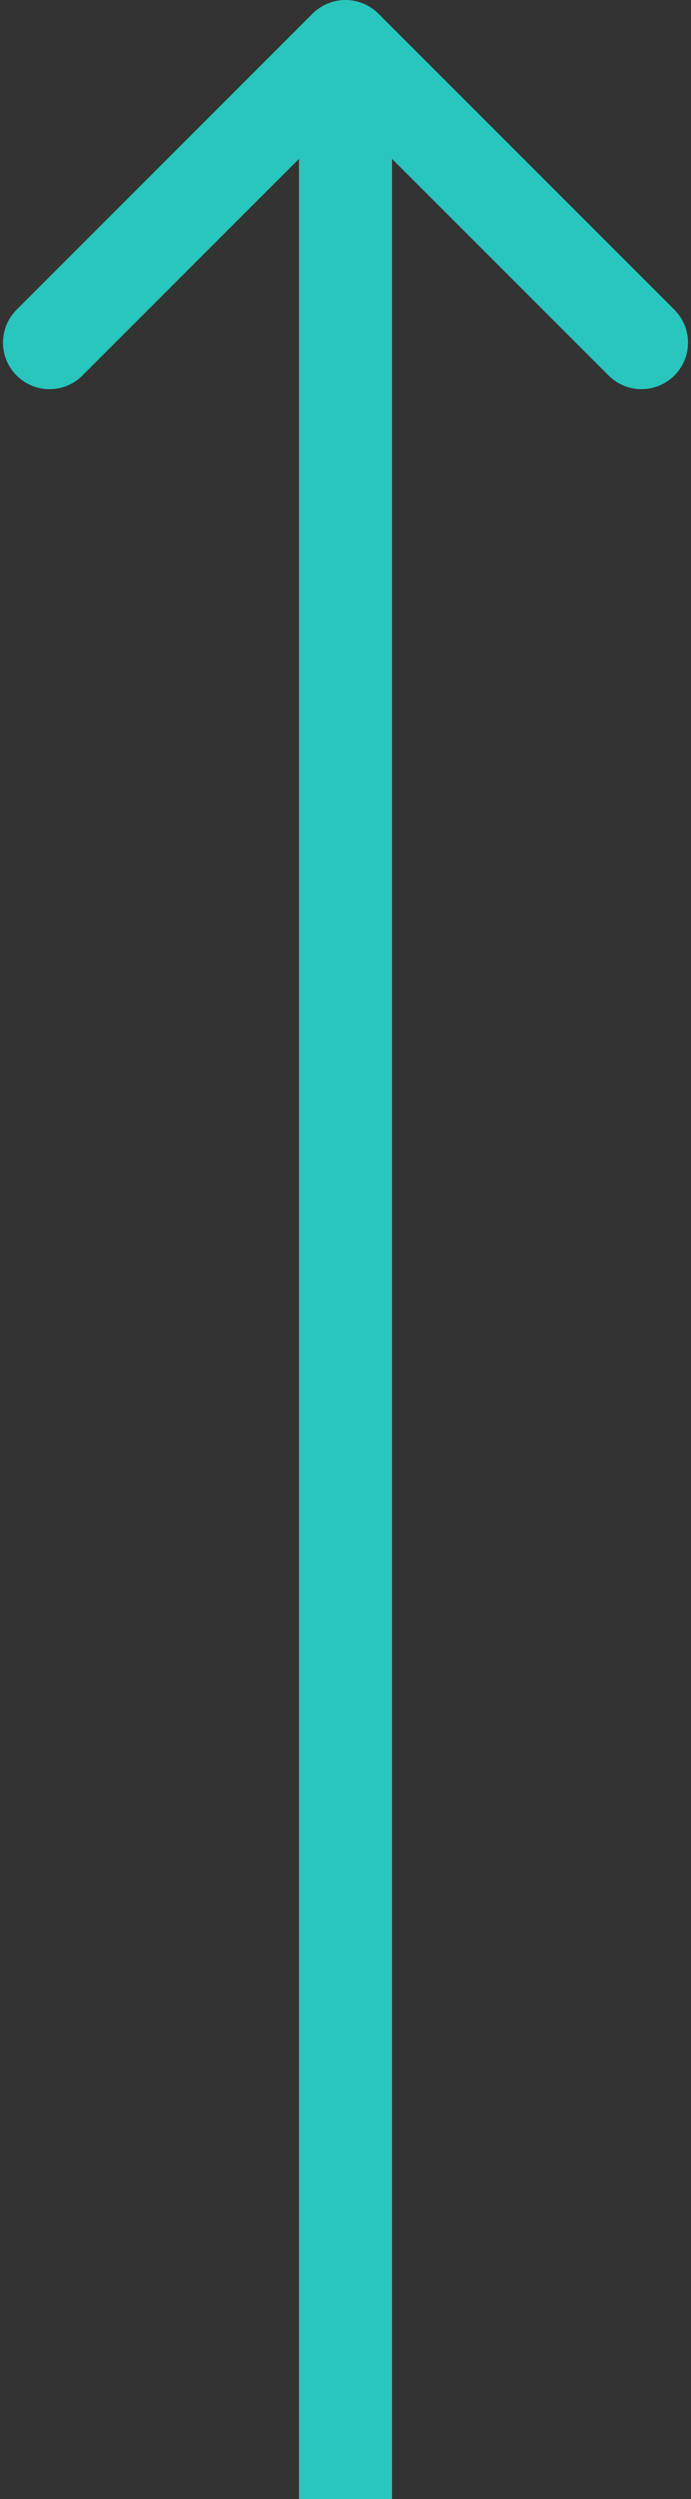 <svg xmlns="http://www.w3.org/2000/svg" width="52" height="188" fill="none"><rect width="100%" height="100%" fill="#333333" stroke="none"/><path fill="url(#a)" d="M22.5 202.5a3.5 3.5 0 1 0 7 0h-7zM28.475 1.025a3.5 3.5 0 0 0-4.95 0L1.251 23.3a3.5 3.5 0 1 0 4.95 4.95L26 8.449l19.799 19.8a3.5 3.5 0 1 0 4.95-4.95L28.475 1.025zM29.5 202.5V3.5h-7v199h7z"/><defs><linearGradient id="a" x1="110.5" x2="163.538" y1="174.683" y2="189.318" gradientUnits="userSpaceOnUse"><stop stop-color="#28C6BD"/><stop offset="1" stop-color="#fff"/></linearGradient></defs></svg>